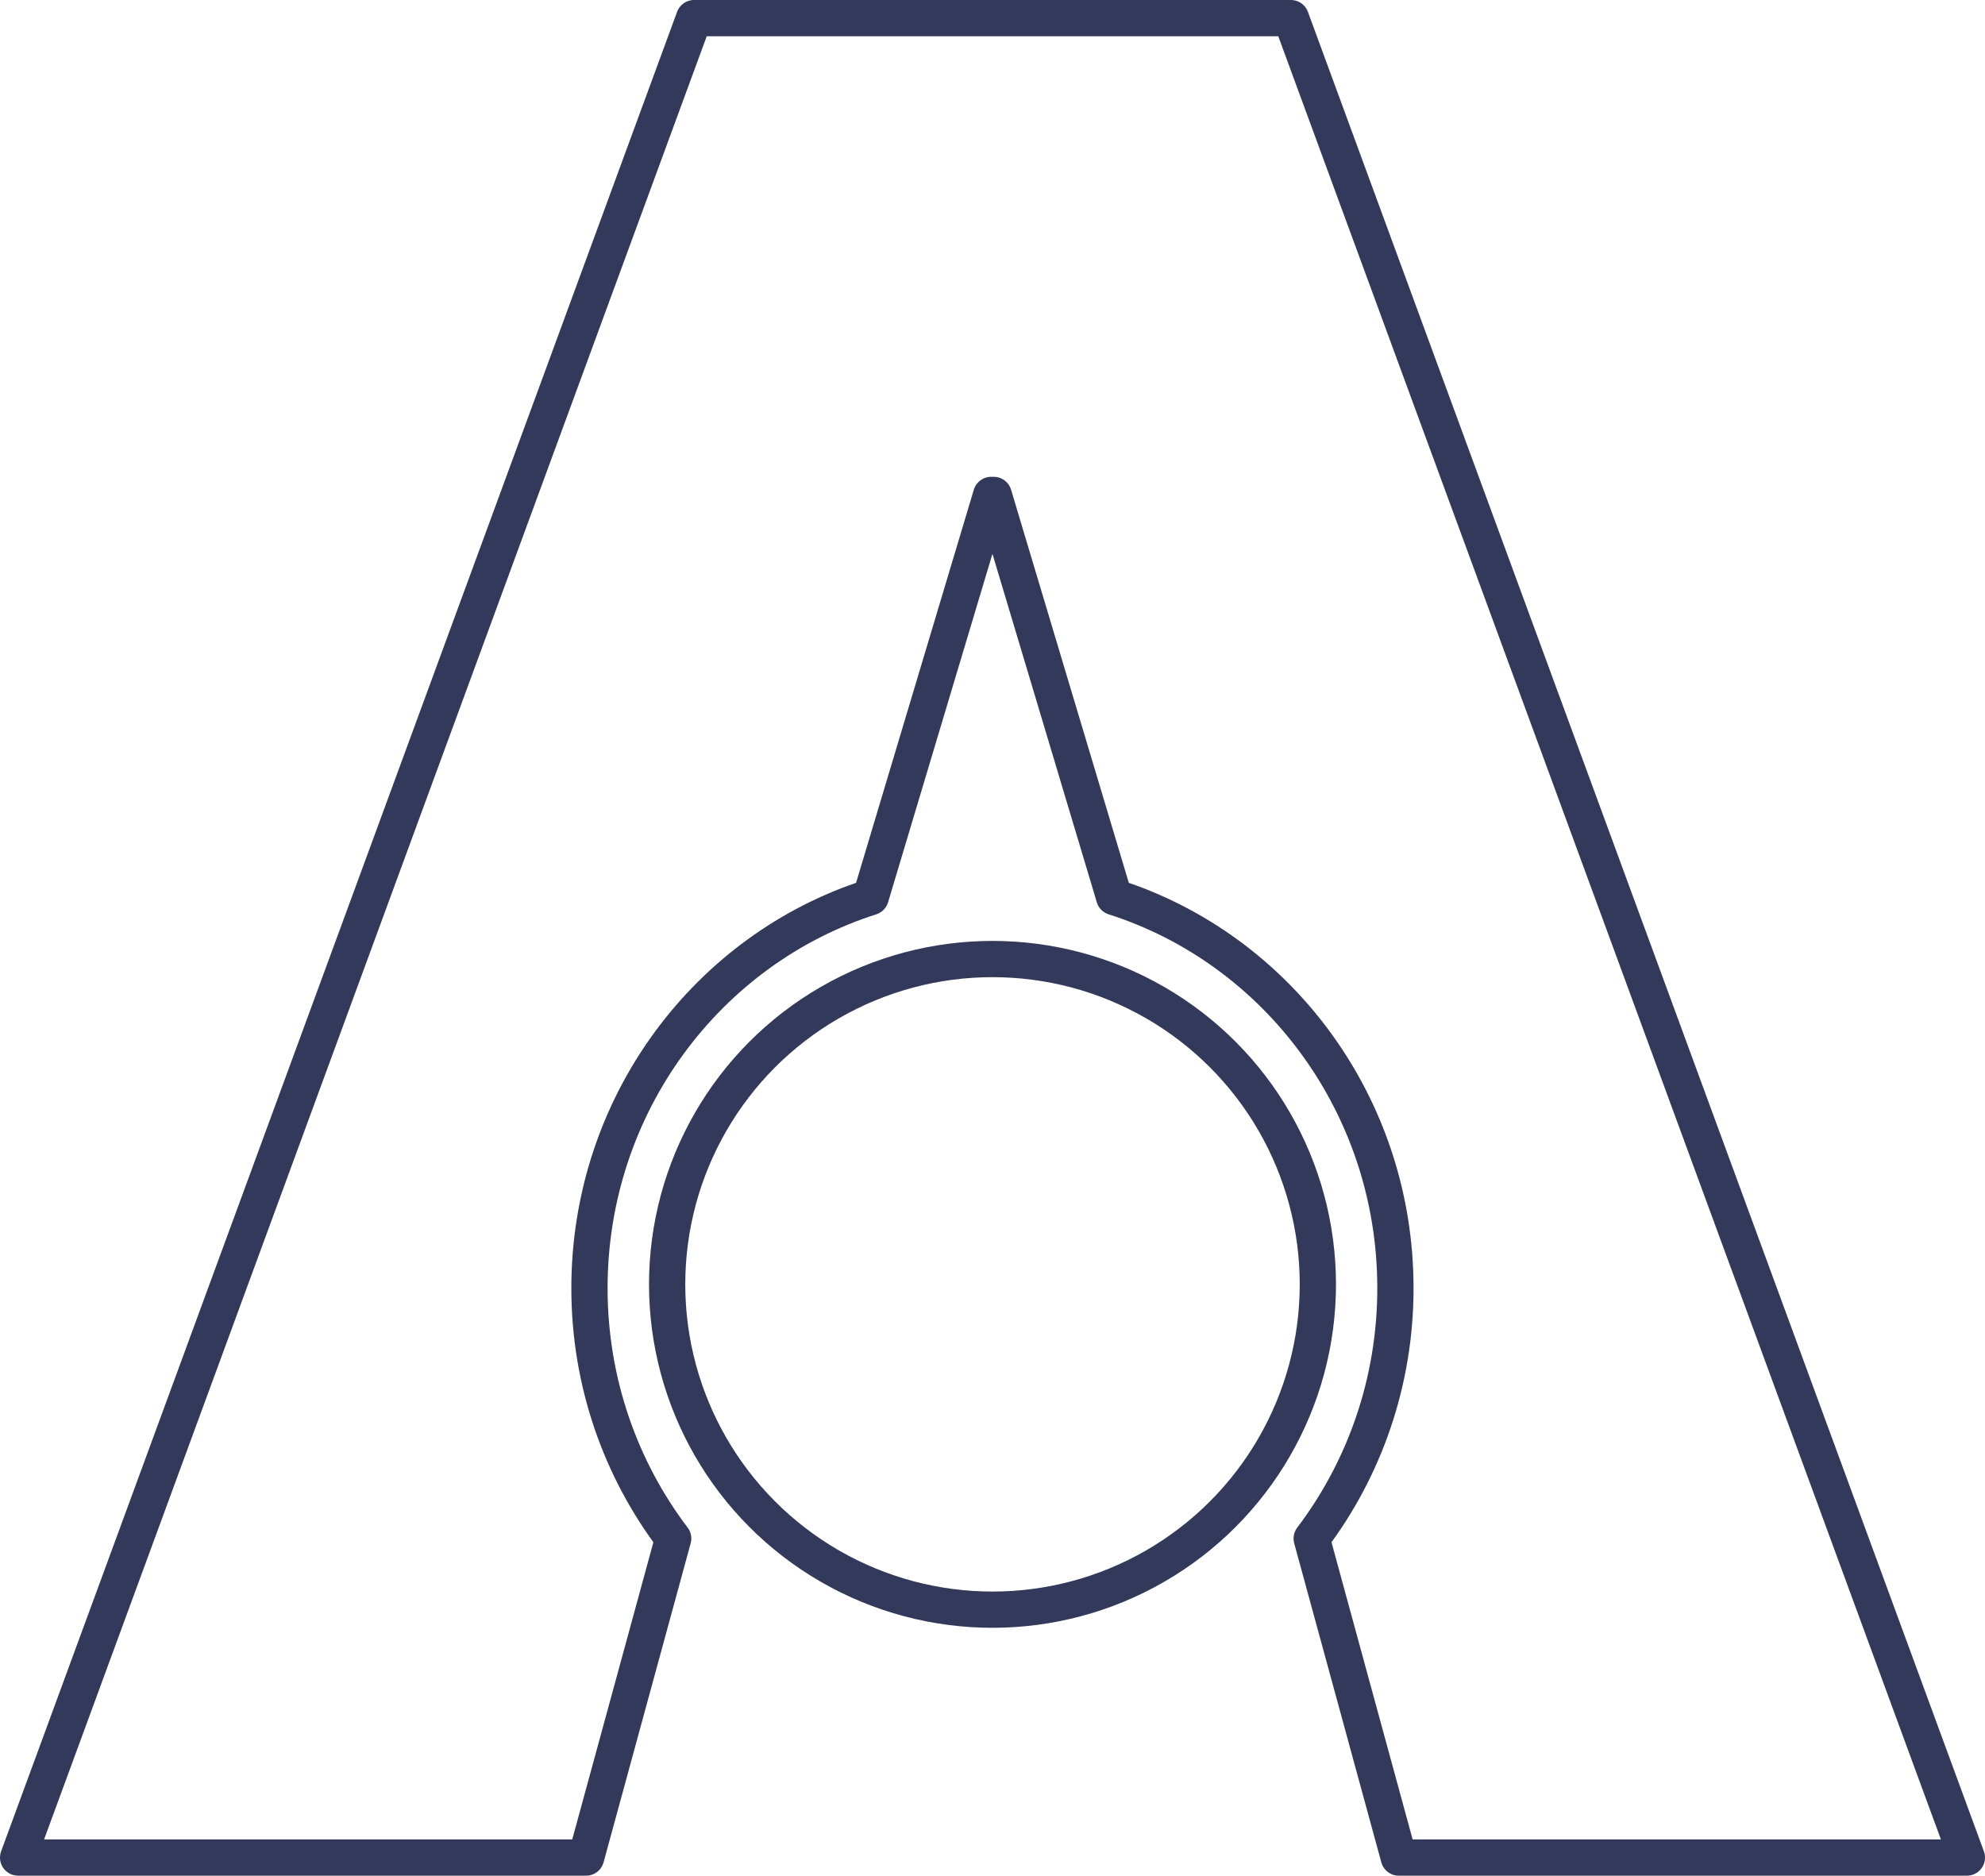 <?xml version="1.0" encoding="UTF-8"?><svg id="Layer_2" xmlns="http://www.w3.org/2000/svg" viewBox="0 0 164.3 155.27"><g id="Layer_1-2"><path d="M106.85,1.5l55.95,152.27h-47.02l-7.21-26.41c4.34-5.73,6.93-12.93,6.93-20.72,0-15.22-9.81-28.09-23.28-32.38l-9.97-33.29h-.21l-9.97,33.29c-13.47,4.29-23.28,17.16-23.28,32.38,0,7.79,2.59,14.99,6.93,20.72l-7.21,26.41H1.5L57.45,1.5h49.4Z" style="fill:none; fill-rule:evenodd; stroke:#33395a; stroke-linecap:round; stroke-linejoin:round; stroke-width:3px;"/><circle cx="82.15" cy="106.32" r="26.93" style="fill:none; stroke:#33395a; stroke-linecap:round; stroke-linejoin:round; stroke-width:3px;"/></g></svg>